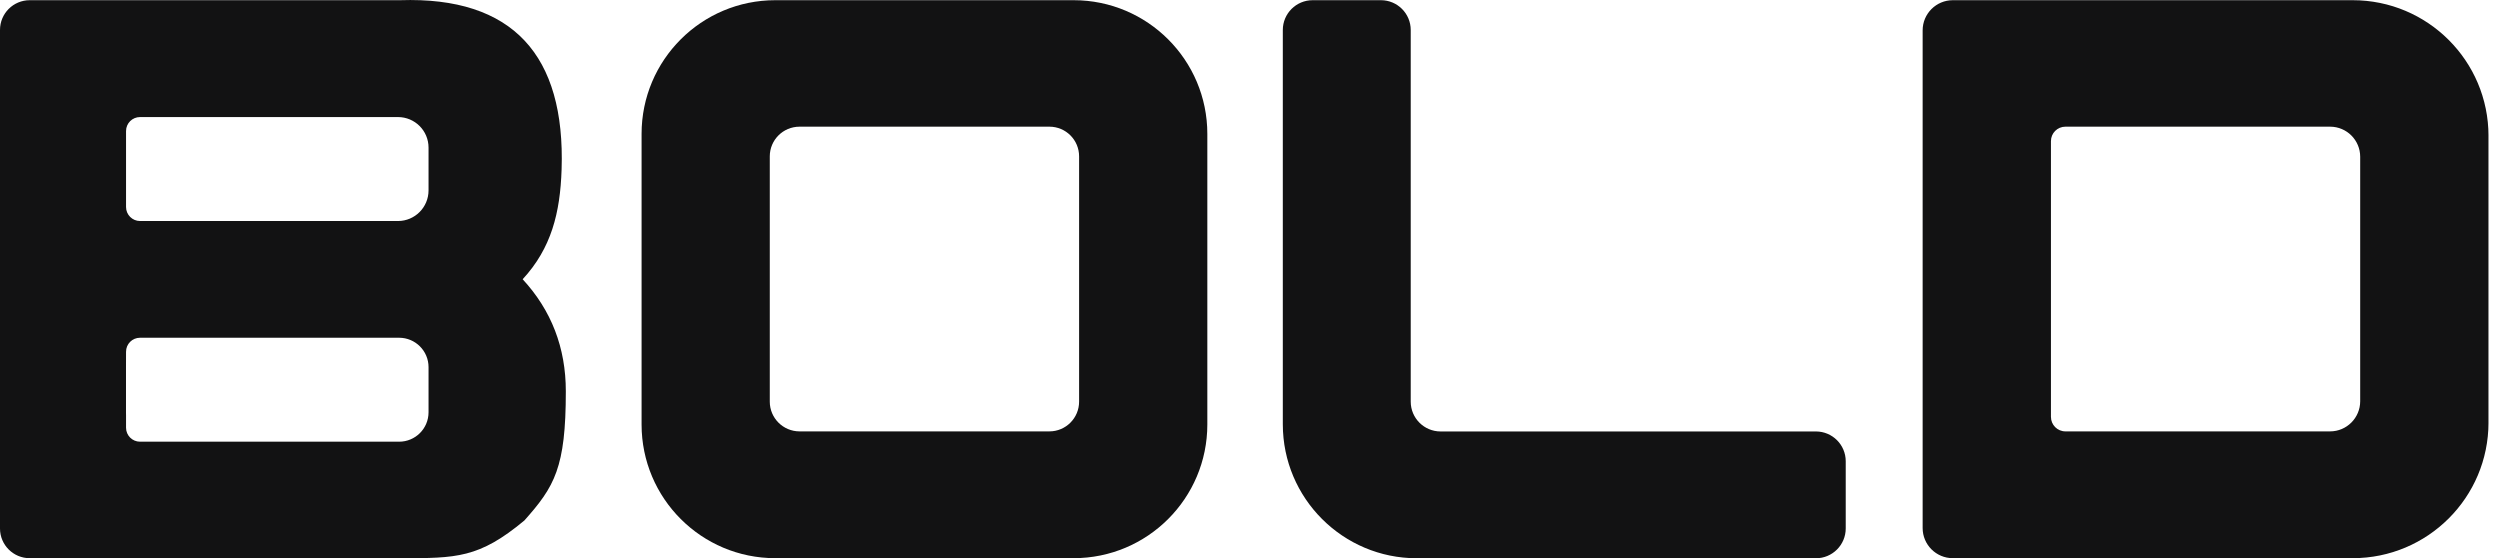 <?xml version="1.0" encoding="UTF-8"?> <svg xmlns="http://www.w3.org/2000/svg" width="103" height="23" viewBox="0 0 103 23" fill="none"><g clip-path="url(#clip0_9951_1670)"><path fill-rule="evenodd" clip-rule="evenodd" d="M44.232 0.008H31.943C28.9 0.008 26.433 2.474 26.433 5.516V17.489C26.433 20.531 28.9 22.997 31.943 22.997H44.232C47.275 22.997 49.742 20.531 49.742 17.489V5.516C49.742 2.474 47.275 0.008 44.232 0.008ZM44.459 16.548C44.459 17.223 43.912 17.773 43.236 17.773H32.942C32.263 17.773 31.715 17.223 31.715 16.548V6.442C31.715 5.767 32.263 5.219 32.942 5.219H43.236C43.912 5.219 44.459 5.767 44.459 6.442V16.548Z" fill="#121213"></path><path d="M76.044 21.772C76.044 22.45 75.494 23 74.816 23H58.373C55.325 23 52.852 20.529 52.852 17.481V1.236C52.852 0.558 53.403 0.008 54.081 0.008H56.894C57.572 0.008 58.122 0.558 58.122 1.236V16.548C58.122 17.226 58.673 17.776 59.351 17.776H74.816C75.494 17.776 76.044 18.326 76.044 19.004V21.774V21.772Z" fill="#121213"></path><path fill-rule="evenodd" clip-rule="evenodd" d="M96.93 0.008H80.457C79.771 0.008 79.213 0.565 79.213 1.251V21.756C79.213 22.442 79.771 22.997 80.457 22.997H96.93C100.02 22.997 102.526 20.495 102.526 17.407V5.6C102.526 2.512 100.02 0.008 96.93 0.008ZM97.24 16.53C97.24 17.215 96.685 17.773 95.999 17.773H85.095C84.765 17.773 84.499 17.505 84.499 17.174V5.815C84.499 5.485 84.765 5.219 85.095 5.219H95.999C96.685 5.219 97.24 5.774 97.24 6.46V16.53Z" fill="#121213"></path><path d="M16.478 0.008H1.226C0.548 0.008 0 0.556 0 1.234V21.775C0 22.45 0.548 22.998 1.226 22.998H16.499C18.805 22.998 19.737 22.998 21.603 21.445C22.847 20.048 23.312 19.27 23.312 16.123C23.312 14.322 22.716 12.787 21.534 11.505C22.716 10.224 23.079 8.771 23.138 6.982C23.294 2.283 21.137 -0.148 16.478 0.008ZM5.193 5.399C5.193 5.079 5.452 4.823 5.769 4.823H16.396C17.093 4.823 17.656 5.386 17.656 6.082V6.882V7.844C17.656 8.54 17.093 9.106 16.396 9.106H5.769C5.452 9.106 5.193 8.847 5.193 8.53V5.399ZM17.656 16.937V16.986C17.656 17.656 17.113 18.198 16.443 18.198H5.769C5.452 18.198 5.193 17.94 5.193 17.623V17.106C5.191 17.075 5.191 17.044 5.191 17.014V15.095L5.193 14.491C5.193 14.171 5.452 13.915 5.769 13.915H16.443C17.113 13.915 17.656 14.458 17.656 15.126V16.937Z" fill="#121213"></path></g><defs><clipPath id="clip0_9951_1670"><rect width="102.525" height="23" fill="white"></rect></clipPath></defs></svg> 